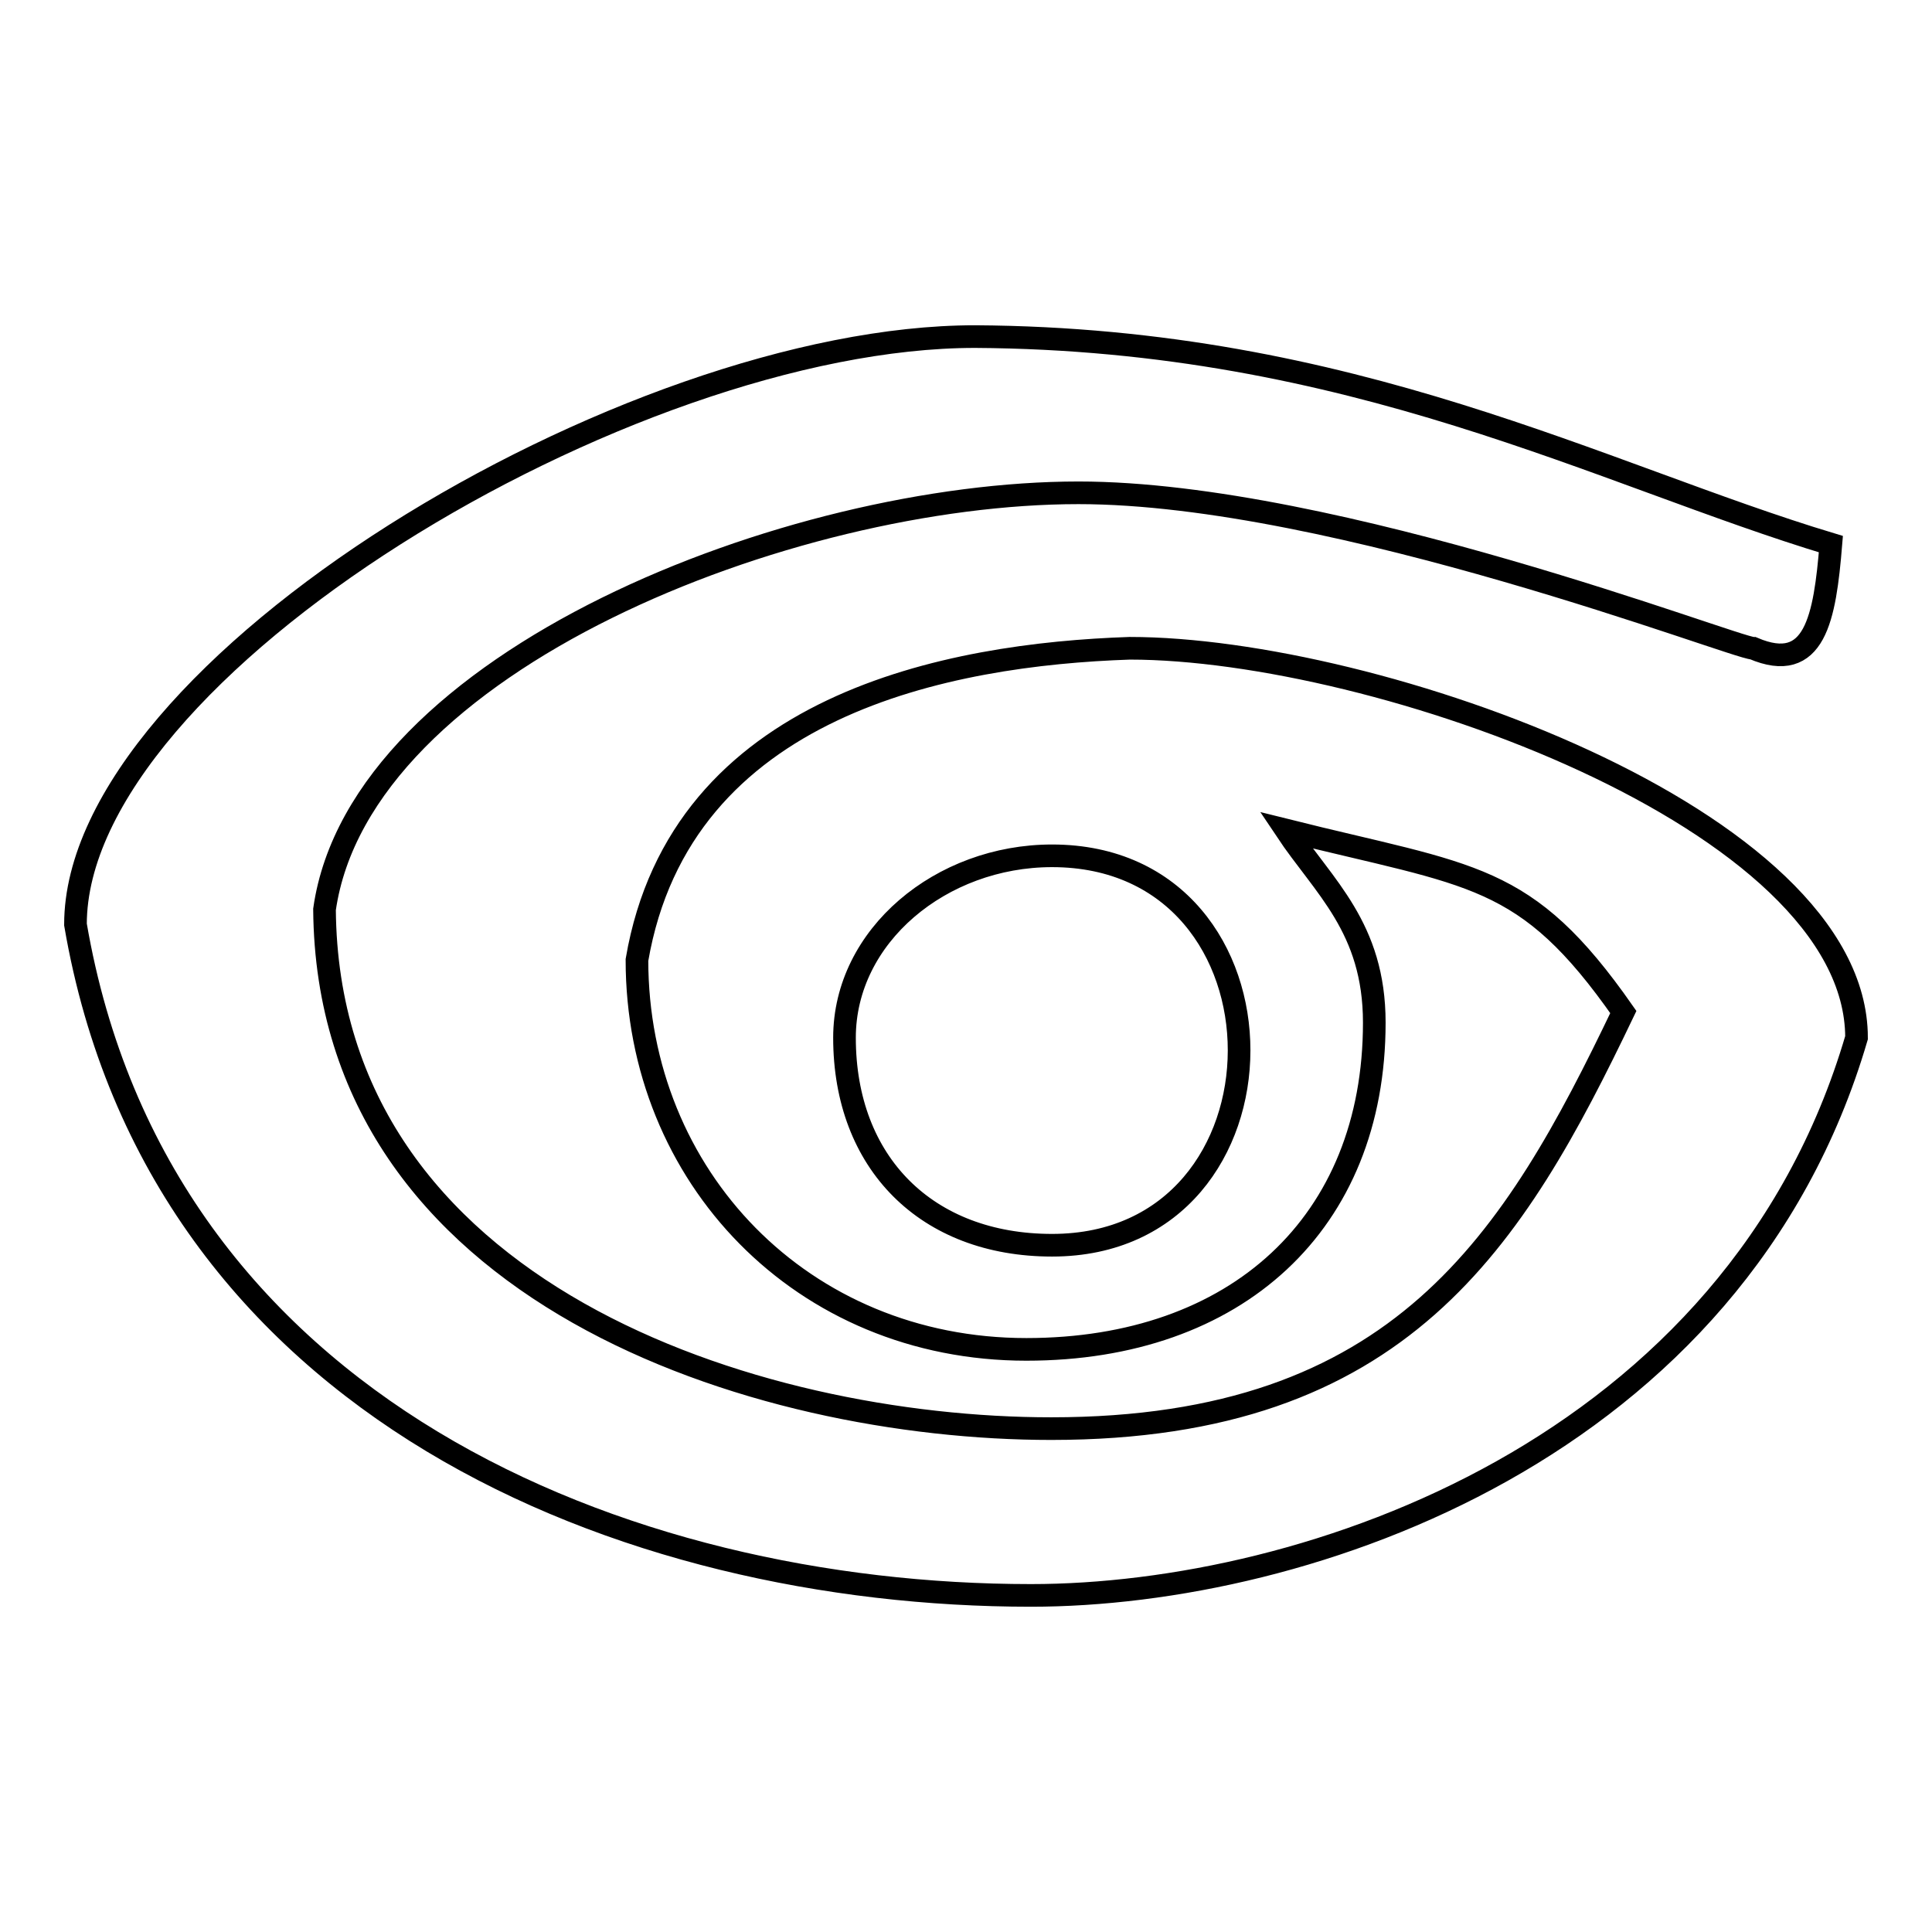 <?xml version="1.0" encoding="utf-8"?>
<!-- Svg Vector Icons : http://www.onlinewebfonts.com/icon -->
<!DOCTYPE svg PUBLIC "-//W3C//DTD SVG 1.1//EN" "http://www.w3.org/Graphics/SVG/1.1/DTD/svg11.dtd">
<svg version="1.1" xmlns="http://www.w3.org/2000/svg" xmlns:xlink="http://www.w3.org/1999/xlink" x="0px" y="0px" viewBox="0 0 256 256" enable-background="new 0 0 256 256" xml:space="preserve">
<g><g><path stroke-width="3" fill-opacity="0" stroke="#000000"  d="M111.9,137.5c0-13.5,12.8-24.1,27.5-24.1c33.1,0,33,51.6,0,51.6C122.8,165,111.9,154.1,111.9,137.5L111.9,137.5z M10,122.5c11,64.2,72.9,88.9,126.6,88.9c36.6,0,93.4-19.3,109.4-73.9c0-29-63.8-51.6-96.3-51.6c-23.9,0.8-59.5,7.4-65.3,41.3c0,28.7,21.9,51.6,51.6,51.6c27.8,0,46.1-16.7,46.1-43.3c0-12.6-6.7-18-11.7-25.5c24.8,6.2,31.7,5.5,44.7,24.1c-14.5,30.3-29.5,55.2-75.8,55.2c-39.1,0-95.9-17.9-96.3-68.8c4.7-32.9,61.7-55.2,99.9-55.2c34.1,0,87.1,20.6,89.4,20.6c8.2,3.5,9.5-4,10.3-13.8c-30.5-9.2-63.3-27.2-113.4-27.5C83.1,44.6,10,88.6,10,122.5z"/></g></g>
</svg>
